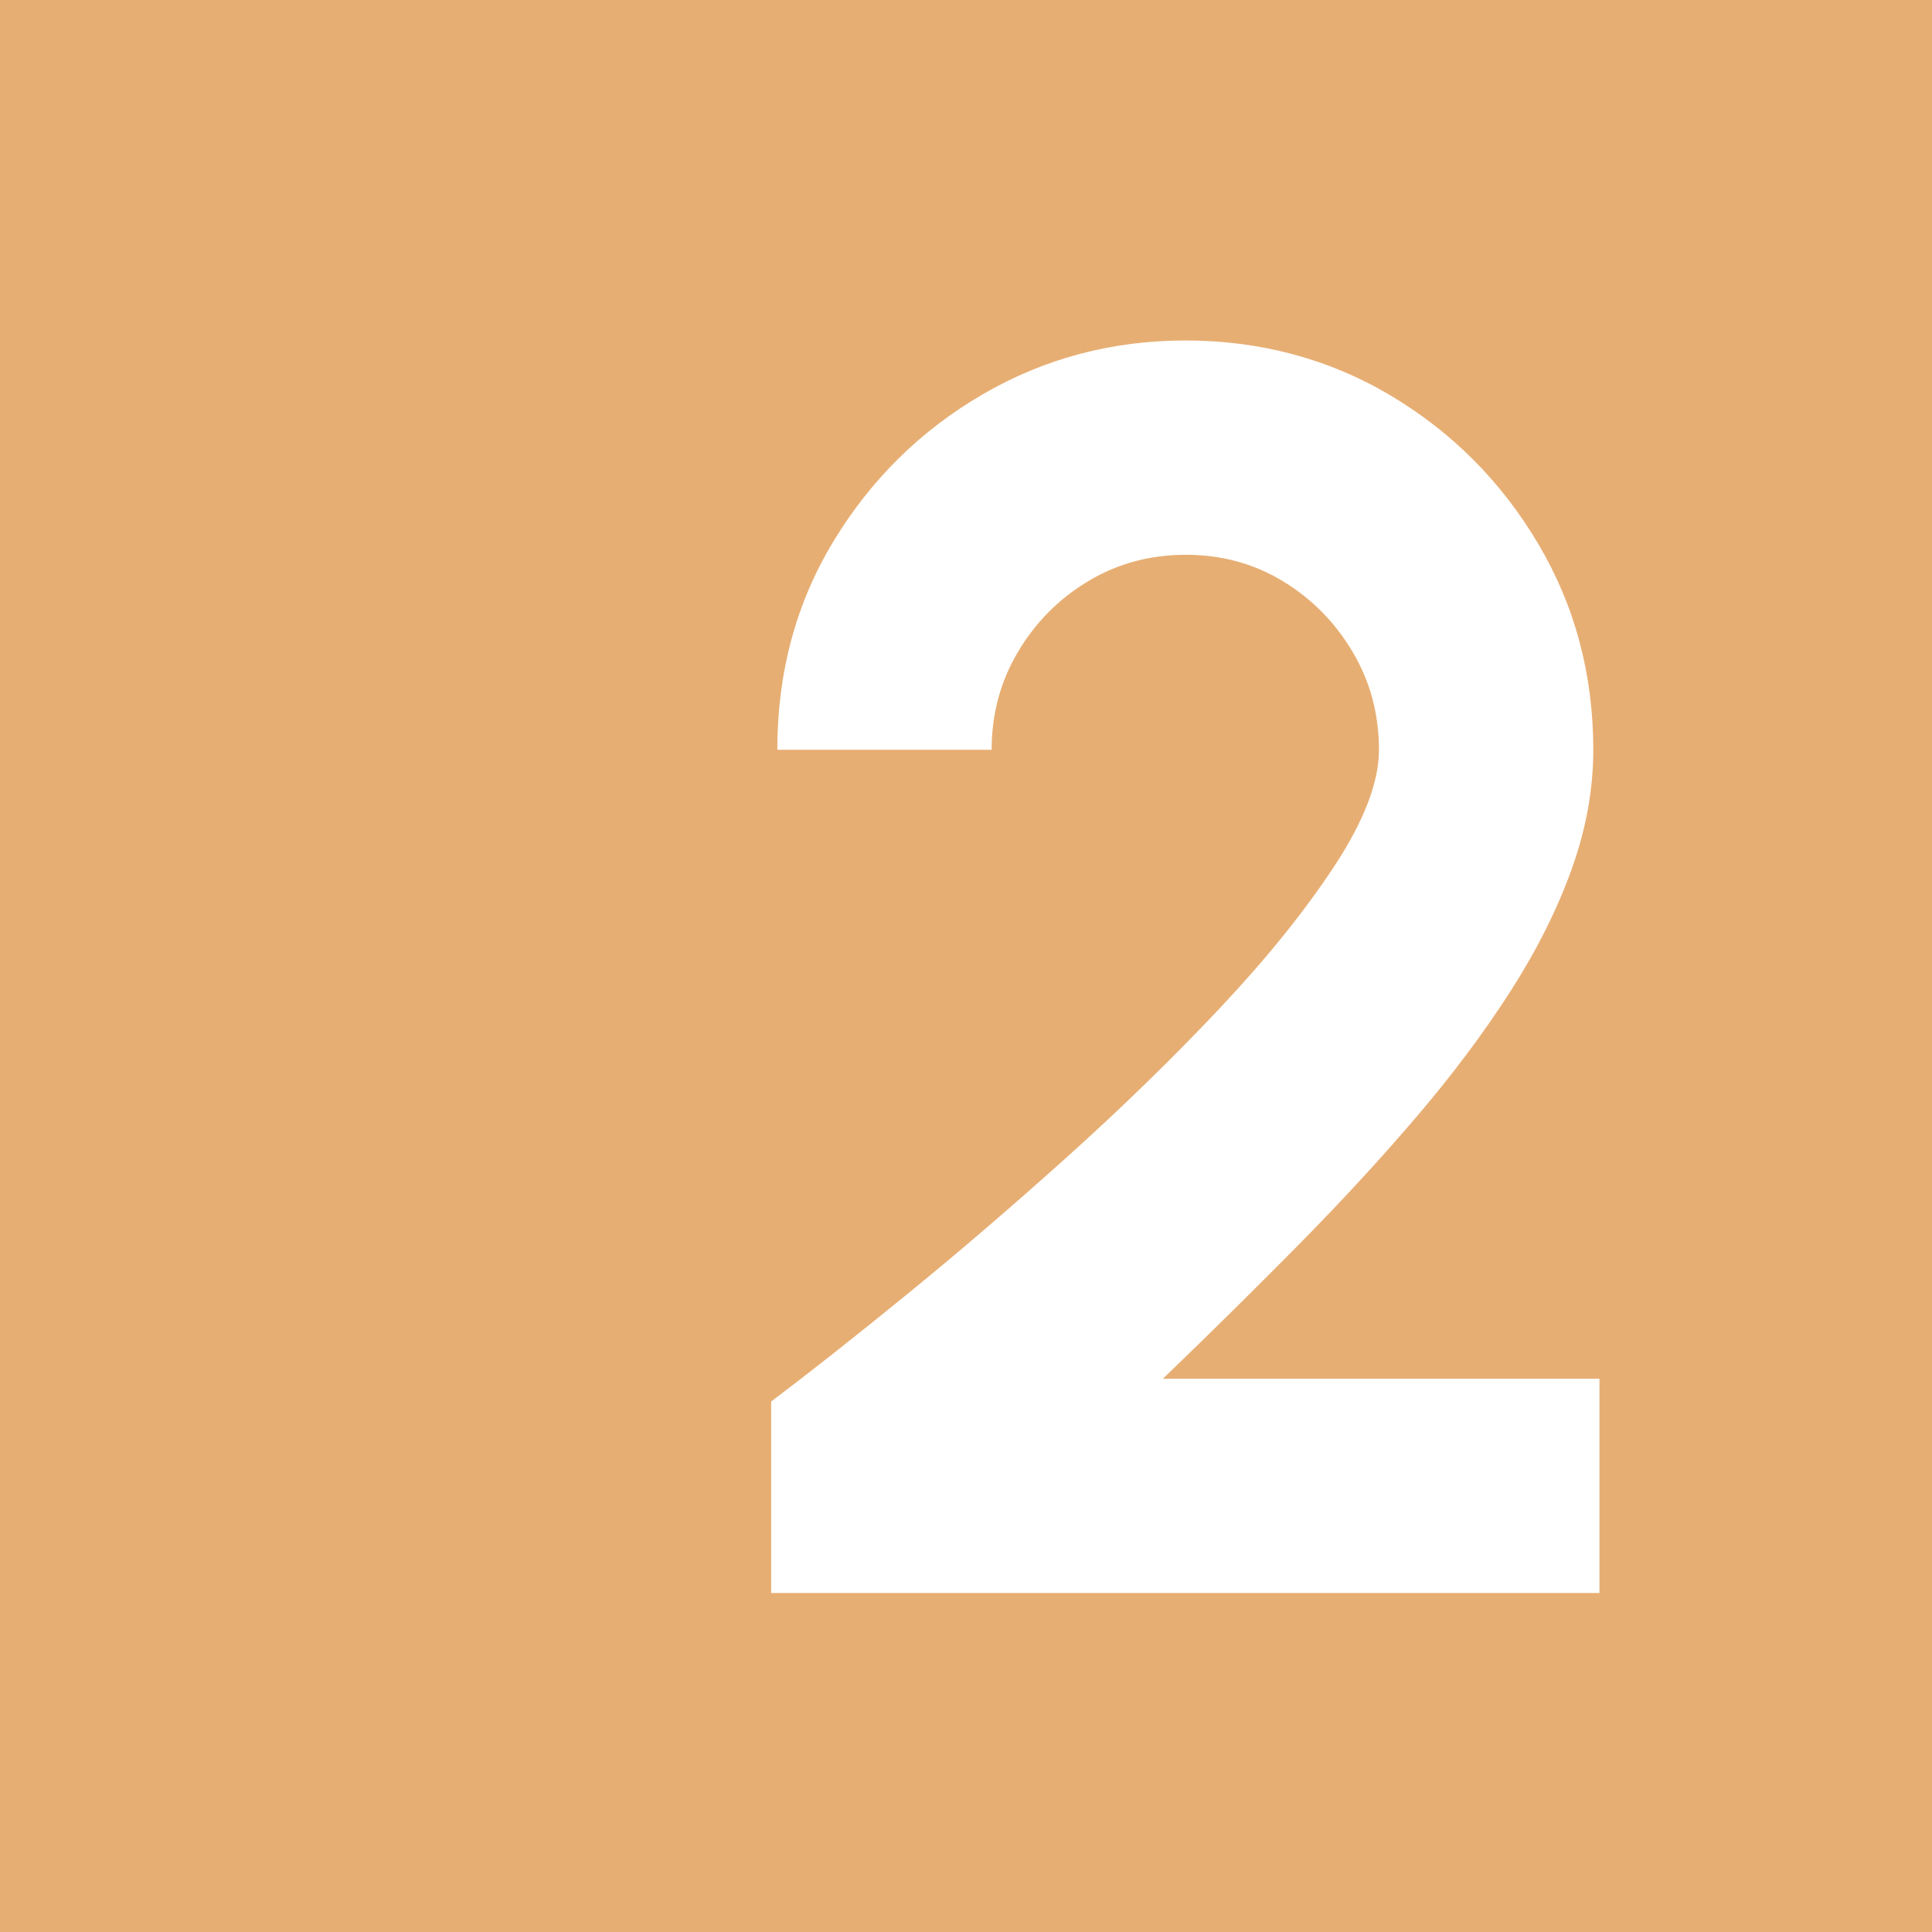 <?xml version="1.0" encoding="UTF-8"?>
<svg id="uuid-3737bb9d-3cbb-4757-a44f-c556cf22be82" data-name="Ebene 1" xmlns="http://www.w3.org/2000/svg" viewBox="0 0 1080 1080">
  <rect width="1080" height="1080" style="fill: #e7ae73;"/>
  <path d="M431.08,890.5v-107.04c21.27-16.03,46.48-35.92,75.61-59.66,29.13-23.73,59.08-49.42,89.85-77.09,30.76-27.66,59.24-55.4,85.43-83.22,26.18-27.82,47.54-54.33,64.08-79.54,16.53-25.2,24.8-46.81,24.8-64.81,0-19.96-4.91-38.21-14.73-54.75-9.82-16.53-22.83-29.71-39.03-39.53-16.2-9.82-34.29-14.73-54.25-14.73s-38.14,4.91-54.5,14.73c-16.37,9.82-29.46,23-39.28,39.53-9.82,16.53-14.73,34.78-14.73,54.75h-119.8c0-43.21,10.47-82.07,31.42-116.61,20.94-34.53,48.69-61.87,83.22-82,34.53-20.13,72.42-30.2,113.67-30.2s80.03,10.23,114.4,30.69c34.37,20.46,61.87,48.04,82.49,82.73,20.62,34.7,30.93,73.16,30.93,115.39,0,22.26-4.1,44.68-12.27,67.27-8.19,22.59-19.64,45.34-34.37,68.25-14.73,22.92-32.08,46.08-52.04,69.48-19.97,23.41-41.98,47.3-66.04,71.69-24.06,24.39-49.35,49.35-75.86,74.88h244.03v119.8h-463.01Z" style="fill: #fff;"/>
</svg>